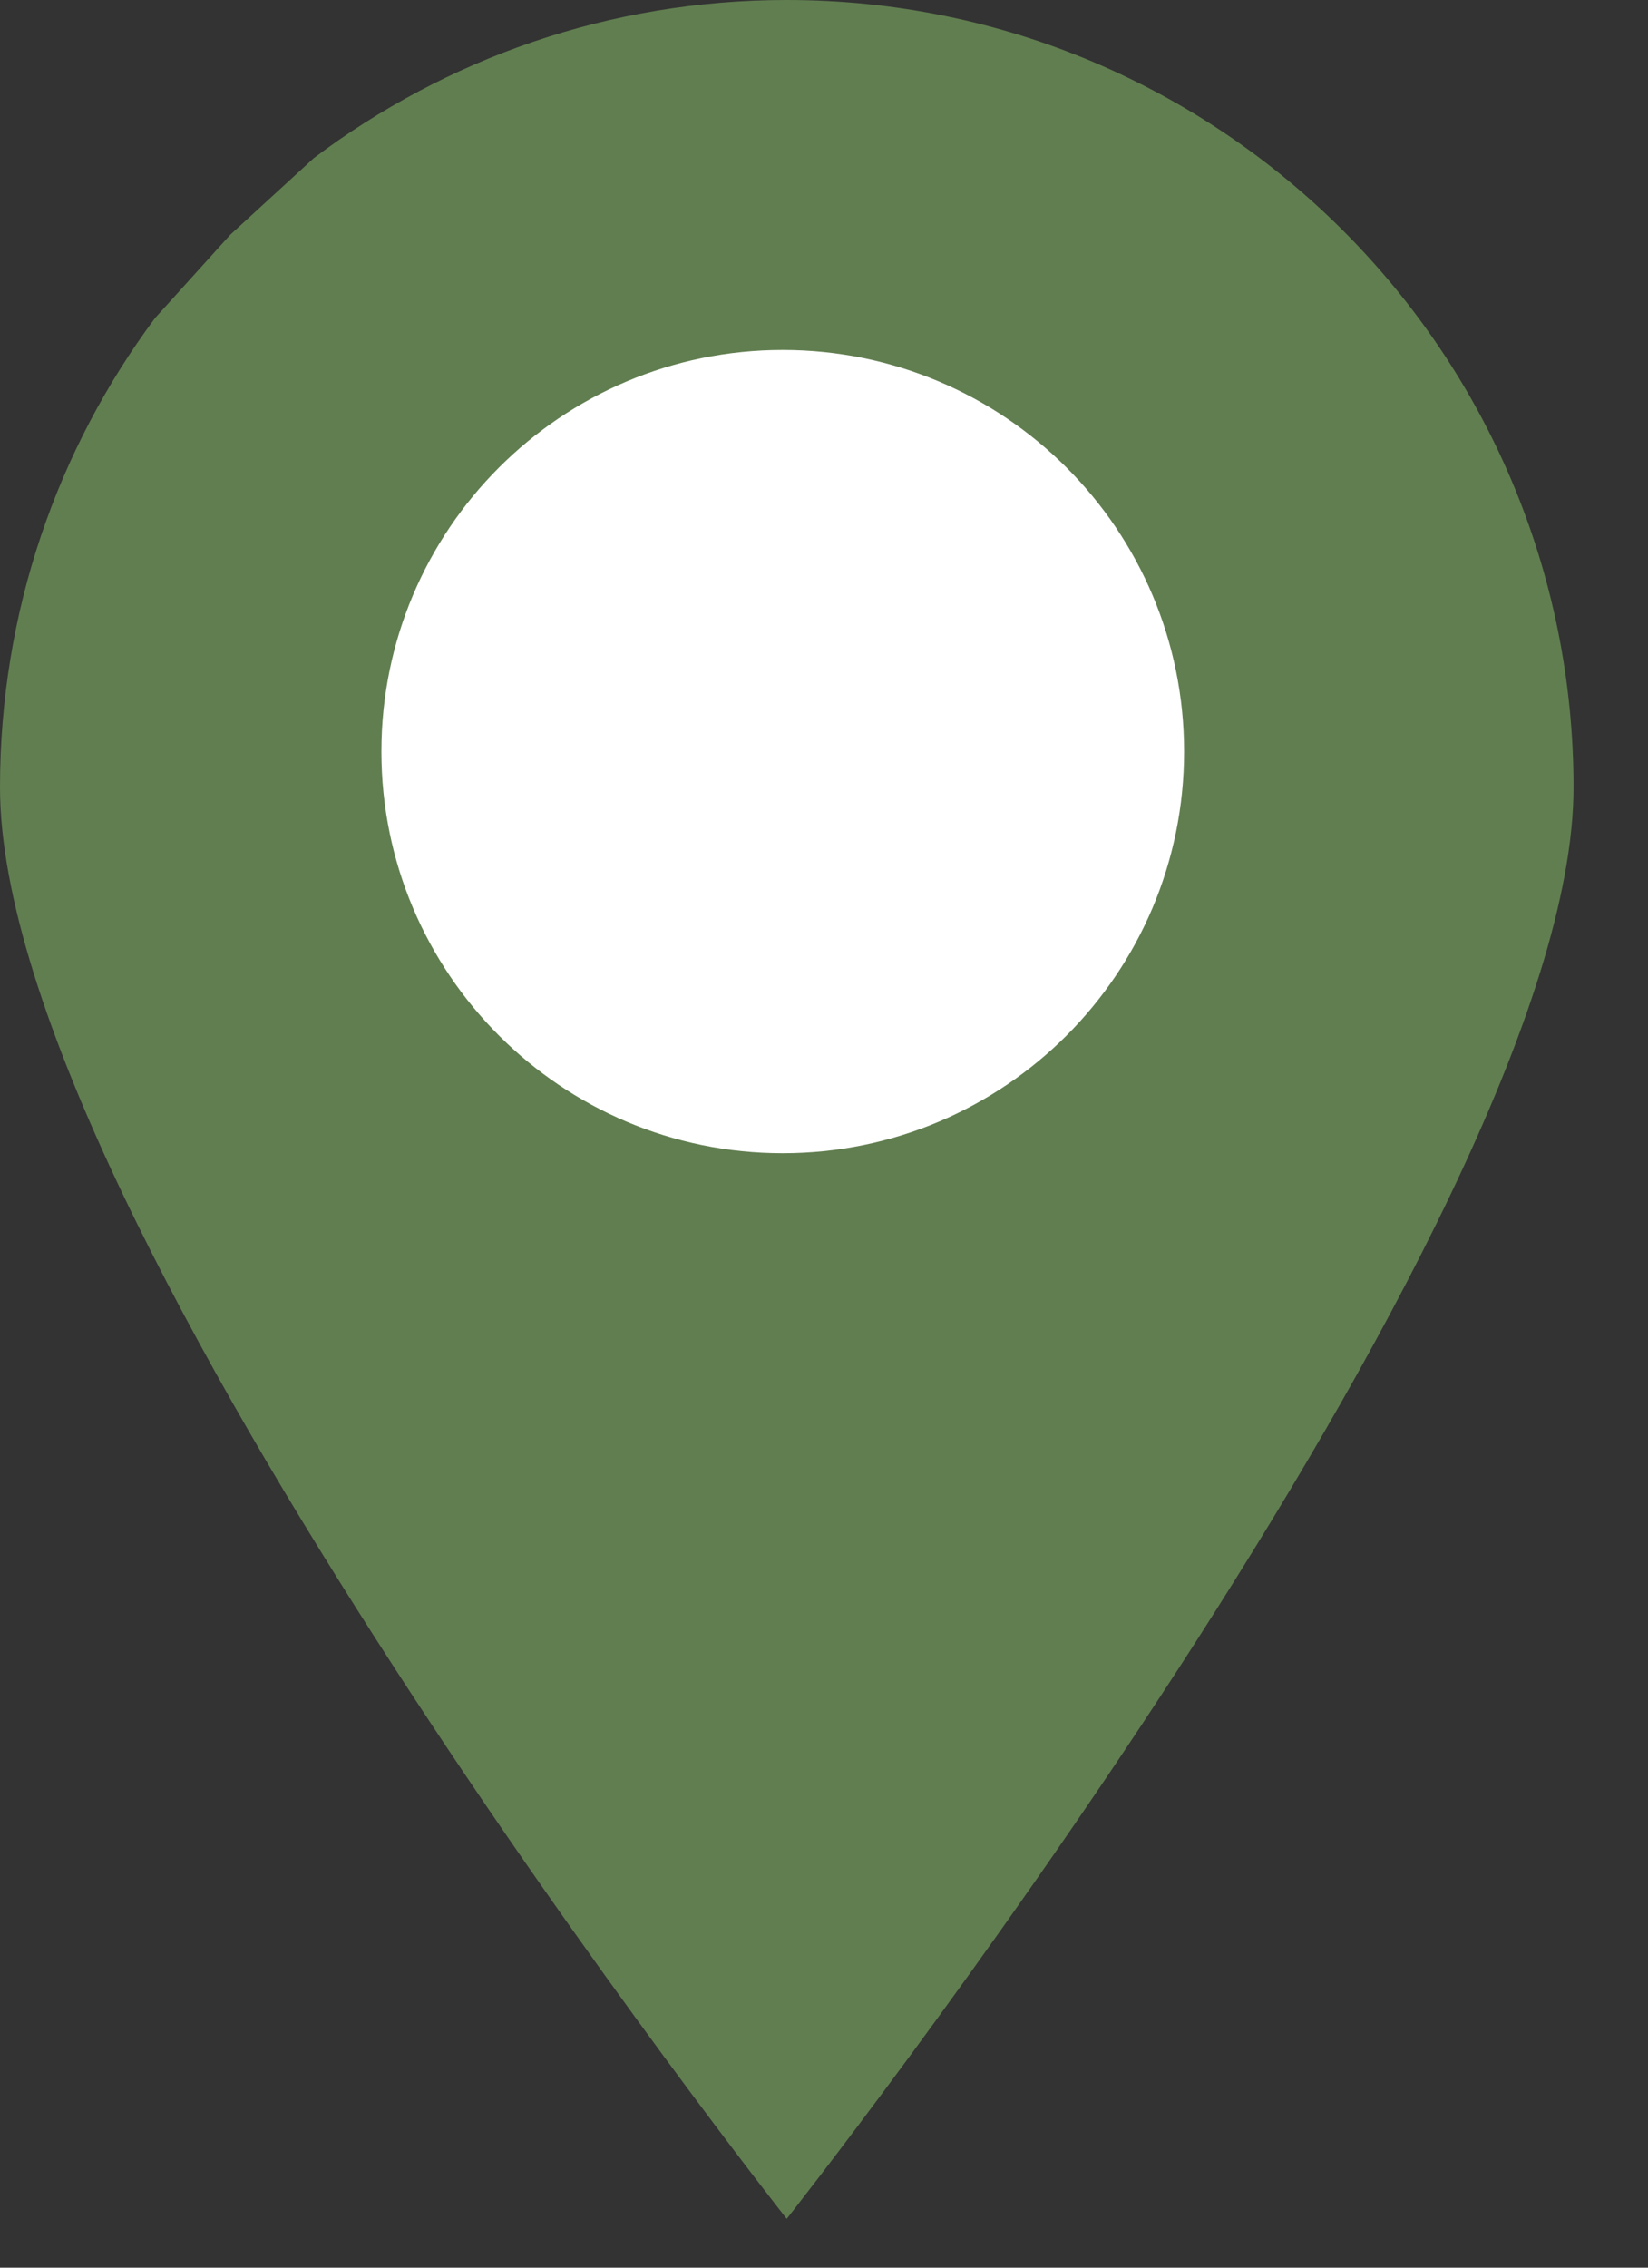 <?xml version="1.0" encoding="UTF-8"?> <svg xmlns="http://www.w3.org/2000/svg" width="16" height="22" viewBox="0 0 16 22" fill="none"><rect x="0" y="0" width="16" height="22" fill="#333333" stroke="none"/><g clip-path="url(#clip0_0_4)"><path d="M7.638 21.526C7.638 21.526 15.277 11.857 15.277 7.638C15.277 3.42 11.857 0 7.638 0C5.915 0 4.326 0.571 3.048 1.533L2.237 2.276L1.505 3.086C0.559 4.357 0 5.932 0 7.638C0 11.857 7.638 21.526 7.638 21.526Z" fill="#617E50"></path><path d="M11.496 7.291C11.496 9.443 9.751 11.188 7.599 11.188C5.448 11.188 3.703 9.443 3.703 7.291C3.703 5.139 5.448 3.395 7.599 3.395C9.751 3.395 11.496 5.139 11.496 7.291Z" fill="white"></path></g><defs><clipPath id="clip0_0_4"><rect width="16" height="22" fill="white"></rect></clipPath></defs></svg> 